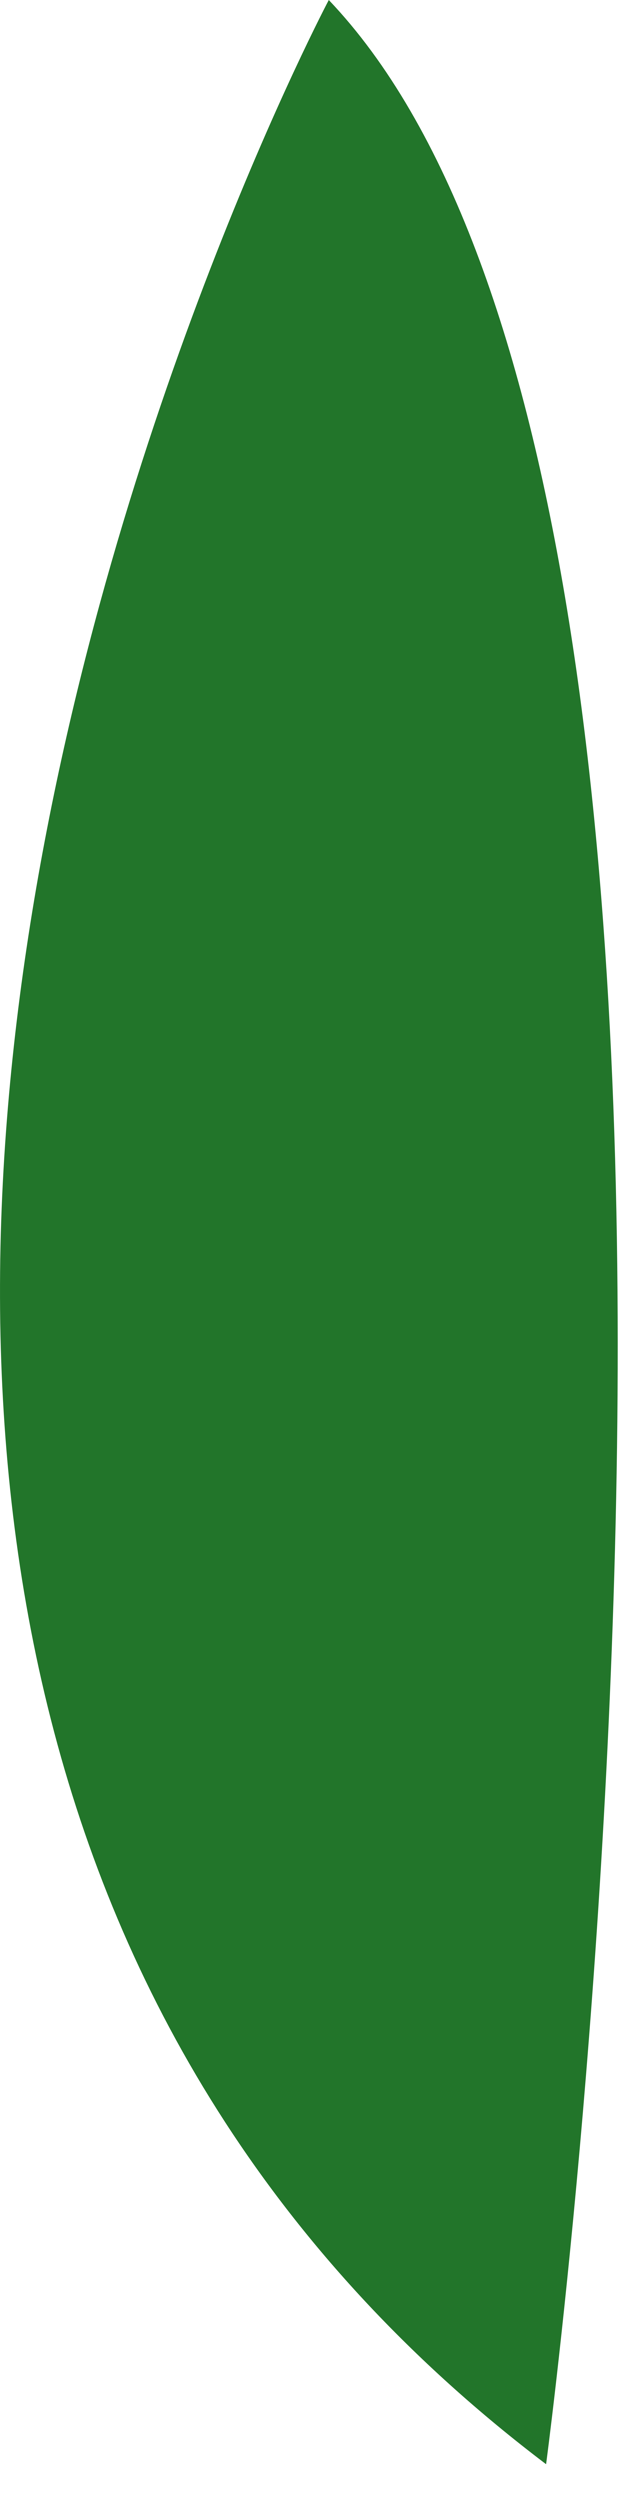 <?xml version="1.0" encoding="utf-8"?>
<svg xmlns="http://www.w3.org/2000/svg" fill="none" height="100%" overflow="visible" preserveAspectRatio="none" style="display: block;" viewBox="0 0 16 64" width="100%">
<path d="M13.98 63.084C13.98 63.084 20.698 12.899 8.417 0C8.417 0 -13.812 42.02 13.98 63.084Z" fill="#22752A" id="Vector"/>
</svg>